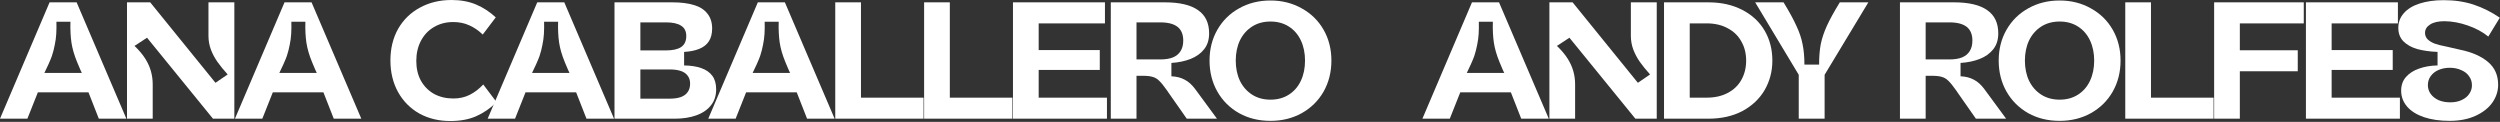 <svg width="636" height="31" viewBox="0 0 636 31" fill="none" xmlns="http://www.w3.org/2000/svg">
<rect x="0" y="0" width="636" height="31" fill="#333333" stroke="none"/>
<path d="M623.171 30.747C620.708 30.747 618.542 30.435 616.673 29.812C614.833 29.19 613.404 28.298 612.384 27.137C611.365 25.948 610.855 24.589 610.855 23.06C610.855 21.673 611.266 20.512 612.087 19.578C612.908 18.643 614.012 17.936 615.399 17.454C616.815 16.945 618.386 16.676 620.113 16.647V13.207C618.16 13.123 616.447 12.882 614.975 12.486C613.503 12.061 612.328 11.41 611.45 10.532C610.572 9.654 610.133 8.508 610.133 7.092C610.133 5.648 610.601 4.402 611.535 3.355C612.469 2.279 613.814 1.458 615.569 0.892C617.325 0.326 619.363 0.042 621.685 0.042C624.488 0.042 627.036 0.425 629.329 1.189C631.622 1.954 633.831 3.058 635.954 4.502L633.024 9.3C631.608 8.14 629.881 7.205 627.843 6.498C625.832 5.79 623.85 5.422 621.897 5.393C620.283 5.393 619.052 5.677 618.202 6.243C617.353 6.781 616.928 7.489 616.928 8.366C616.928 8.989 617.141 9.527 617.565 9.98C617.99 10.405 618.585 10.773 619.349 11.084C620.142 11.367 621.147 11.622 622.364 11.848L625.889 12.655C628.89 13.278 631.24 14.312 632.939 15.756C634.666 17.2 635.529 19.139 635.529 21.574C635.529 23.188 635.034 24.702 634.043 26.118C633.052 27.505 631.622 28.623 629.754 29.473C627.885 30.322 625.691 30.747 623.171 30.747ZM623.341 26.033C624.473 26.033 625.45 25.835 626.271 25.438C627.121 25.042 627.758 24.518 628.182 23.867C628.635 23.216 628.862 22.494 628.862 21.701C628.862 20.823 628.621 20.059 628.14 19.408C627.687 18.728 627.021 18.205 626.144 17.837C625.294 17.44 624.318 17.242 623.214 17.242C622.166 17.242 621.218 17.426 620.368 17.794C619.519 18.162 618.853 18.686 618.372 19.365C617.891 20.017 617.65 20.781 617.65 21.659C617.65 22.48 617.891 23.23 618.372 23.909C618.853 24.561 619.519 25.084 620.368 25.481C621.246 25.849 622.237 26.033 623.341 26.033Z" fill="white"/>
<path d="M586.627 0.595H610.027V5.946H591.553L593.167 4.417V14.227L591.553 12.74H608.71V17.794H591.553L593.167 16.393V26.457L591.553 24.844H610.536V30.195H586.627V0.595Z" fill="white"/>
<path d="M563.275 0.595H586.08V5.946H568.201L569.815 4.417V14.227L568.201 12.783H584.551V18.134H568.201L569.815 16.393V30.195H563.275V0.595Z" fill="white"/>
<path d="M540.669 0.595H547.209V26.457L545.595 24.844H563.134V30.195H540.669V0.595Z" fill="white"/>
<path d="M523.969 30.747C520.996 30.747 518.335 30.096 515.985 28.793C513.635 27.463 511.795 25.636 510.464 23.315C509.133 20.965 508.468 18.332 508.468 15.416C508.468 12.5 509.133 9.881 510.464 7.559C511.795 5.238 513.635 3.426 515.985 2.123C518.335 0.793 520.996 0.127 523.969 0.127C526.913 0.127 529.56 0.793 531.91 2.123C534.288 3.426 536.143 5.238 537.474 7.559C538.804 9.881 539.47 12.5 539.47 15.416C539.47 18.332 538.804 20.965 537.474 23.315C536.143 25.636 534.288 27.463 531.91 28.793C529.56 30.096 526.913 30.747 523.969 30.747ZM523.969 25.353C525.752 25.353 527.31 24.929 528.64 24.079C529.971 23.23 530.99 22.055 531.698 20.554C532.406 19.054 532.76 17.341 532.76 15.416C532.76 13.491 532.406 11.778 531.698 10.277C530.99 8.777 529.971 7.602 528.64 6.752C527.31 5.903 525.752 5.478 523.969 5.478C522.185 5.478 520.628 5.903 519.297 6.752C517.967 7.602 516.933 8.777 516.197 10.277C515.489 11.778 515.135 13.491 515.135 15.416C515.135 17.341 515.489 19.054 516.197 20.554C516.933 22.055 517.967 23.23 519.297 24.079C520.628 24.929 522.185 25.353 523.969 25.353Z" fill="white"/>
<path d="M483.347 0.595H497.107C500.872 0.595 503.689 1.26 505.558 2.591C507.427 3.893 508.361 5.861 508.361 8.494C508.361 10.107 507.936 11.452 507.087 12.528C506.237 13.604 505.091 14.425 503.647 14.991C502.203 15.557 500.575 15.897 498.763 16.01V19.408C500.066 19.464 501.184 19.748 502.118 20.257C503.081 20.738 503.973 21.531 504.794 22.635L504.921 22.805L510.357 30.195H502.67L497.999 23.527C497.885 23.357 497.772 23.188 497.659 23.018C496.838 21.857 496.173 21.036 495.663 20.554C495.182 20.073 494.644 19.748 494.049 19.578C493.455 19.38 492.591 19.28 491.459 19.28H488.274L489.887 17.709V30.195H483.347V0.595ZM488.274 15.119H495.918C497.22 15.119 498.296 14.949 499.145 14.609C500.023 14.241 500.674 13.703 501.099 12.995C501.552 12.287 501.778 11.396 501.778 10.32C501.778 8.763 501.297 7.602 500.334 6.837C499.372 6.073 497.9 5.691 495.918 5.691H488.274L489.887 4.034V16.647L488.274 15.119Z" fill="white"/>
<path d="M457.599 19.026L446.515 0.595H453.734C455.178 2.944 456.268 4.94 457.004 6.583C457.769 8.196 458.293 9.753 458.576 11.254C458.887 12.726 459.043 14.453 459.043 16.435H462.78C462.78 14.453 462.922 12.712 463.205 11.211C463.516 9.711 464.04 8.154 464.776 6.54C465.512 4.926 466.602 2.944 468.046 0.595H475.308L464.181 19.026V30.195H457.599V19.026Z" fill="white"/>
<path d="M423.327 0.595H434.581C437.921 0.595 440.823 1.246 443.286 2.548C445.75 3.822 447.632 5.577 448.935 7.814C450.237 10.051 450.888 12.585 450.888 15.416C450.888 18.134 450.237 20.625 448.935 22.89C447.632 25.127 445.75 26.91 443.286 28.241C440.823 29.544 437.921 30.195 434.581 30.195H423.327V0.595ZM428.253 24.844H434.156C436.223 24.844 438.006 24.447 439.507 23.655C441.036 22.862 442.196 21.758 442.989 20.342C443.81 18.898 444.221 17.256 444.221 15.416C444.221 13.576 443.81 11.948 442.989 10.532C442.196 9.088 441.036 7.97 439.507 7.177C438.006 6.356 436.223 5.946 434.156 5.946H428.253L429.867 4.374V26.457L428.253 24.844Z" fill="white"/>
<path d="M394.168 0.595H400.071L416.676 21.064L419.776 18.941C418.729 17.78 417.865 16.718 417.186 15.756C416.506 14.793 415.954 13.76 415.529 12.655C415.105 11.523 414.892 10.348 414.892 9.131V0.595H421.475V30.195H416.039L399.264 9.598L396.079 11.679C397.268 12.811 398.203 13.93 398.882 15.034C400.099 16.987 400.708 19.125 400.708 21.446V30.195H394.168V0.595Z" fill="white"/>
<path d="M387 30.195L383.815 22.083L385.811 23.485H370.056L372.052 22.083L368.824 30.195H361.859L374.472 0.595H381.352L394.008 30.195H387ZM376.214 5.521C376.242 6.625 376.228 7.658 376.171 8.621C376.114 9.555 375.987 10.49 375.789 11.424C375.619 12.33 375.378 13.264 375.067 14.227C374.699 15.274 373.906 17.044 372.689 19.535L371.754 18.558H384.07L383.136 19.535C382.541 18.318 381.989 17.072 381.48 15.798C380.743 14.014 380.262 12.358 380.036 10.829C379.809 9.272 379.724 7.503 379.781 5.521H376.214Z" fill="white"/>
<path d="M323.209 30.747C320.236 30.747 317.575 30.096 315.225 28.793C312.875 27.463 311.034 25.636 309.704 23.315C308.373 20.965 307.708 18.332 307.708 15.416C307.708 12.5 308.373 9.881 309.704 7.559C311.034 5.238 312.875 3.426 315.225 2.123C317.575 0.793 320.236 0.127 323.209 0.127C326.153 0.127 328.8 0.793 331.15 2.123C333.528 3.426 335.383 5.238 336.713 7.559C338.044 9.881 338.709 12.5 338.709 15.416C338.709 18.332 338.044 20.965 336.713 23.315C335.383 25.636 333.528 27.463 331.15 28.793C328.8 30.096 326.153 30.747 323.209 30.747ZM323.209 25.353C324.992 25.353 326.549 24.929 327.88 24.079C329.211 23.23 330.23 22.055 330.938 20.554C331.646 19.054 331.999 17.341 331.999 15.416C331.999 13.491 331.646 11.778 330.938 10.277C330.23 8.777 329.211 7.602 327.88 6.752C326.549 5.903 324.992 5.478 323.209 5.478C321.425 5.478 319.868 5.903 318.537 6.752C317.207 7.602 316.173 8.777 315.437 10.277C314.729 11.778 314.375 13.491 314.375 15.416C314.375 17.341 314.729 19.054 315.437 20.554C316.173 22.055 317.207 23.23 318.537 24.079C319.868 24.929 321.425 25.353 323.209 25.353Z" fill="white"/>
<path d="M282.587 0.595H296.347C300.112 0.595 302.929 1.26 304.798 2.591C306.666 3.893 307.601 5.861 307.601 8.494C307.601 10.107 307.176 11.452 306.327 12.528C305.477 13.604 304.331 14.425 302.887 14.991C301.443 15.557 299.815 15.897 298.003 16.01V19.408C299.305 19.464 300.424 19.748 301.358 20.257C302.321 20.738 303.212 21.531 304.033 22.635L304.161 22.805L309.597 30.195H301.91L297.239 23.527C297.125 23.357 297.012 23.188 296.899 23.018C296.078 21.857 295.412 21.036 294.903 20.554C294.421 20.073 293.884 19.748 293.289 19.578C292.694 19.38 291.831 19.28 290.698 19.28H287.513L289.127 17.709V30.195H282.587V0.595ZM287.513 15.119H295.158C296.46 15.119 297.536 14.949 298.385 14.609C299.263 14.241 299.914 13.703 300.339 12.995C300.792 12.287 301.018 11.396 301.018 10.32C301.018 8.763 300.537 7.602 299.574 6.837C298.612 6.073 297.139 5.691 295.158 5.691H287.513L289.127 4.034V16.647L287.513 15.119Z" fill="white"/>
<path d="M257.7 0.595H281.1V5.946H262.627L264.24 4.417V14.227L262.627 12.74H279.784V17.794H262.627L264.24 16.393V26.457L262.627 24.844H281.61V30.195H257.7V0.595Z" fill="white"/>
<path d="M235.094 0.595H241.635V26.457L240.021 24.844H257.56V30.195H235.094V0.595Z" fill="white"/>
<path d="M212.489 0.595H219.029V26.457L217.415 24.844H234.954V30.195H212.489V0.595Z" fill="white"/>
<path d="M205.321 30.195L202.136 22.083L204.132 23.485H188.376L190.372 22.083L187.145 30.195H180.18L192.793 0.595H199.673L212.328 30.195H205.321ZM194.534 5.521C194.562 6.625 194.548 7.658 194.492 8.621C194.435 9.555 194.307 10.49 194.109 11.424C193.939 12.33 193.699 13.264 193.387 14.227C193.019 15.274 192.227 17.044 191.009 19.535L190.075 18.558H202.391L201.456 19.535C200.862 18.318 200.31 17.072 199.8 15.798C199.064 14.014 198.583 12.358 198.356 10.829C198.13 9.272 198.045 7.503 198.101 5.521H194.534Z" fill="white"/>
<path d="M156.327 0.595H171.064C173.215 0.595 175.027 0.821 176.499 1.274C178 1.699 179.147 2.421 179.939 3.44C180.76 4.431 181.171 5.705 181.171 7.262C181.171 8.564 180.888 9.654 180.322 10.532C179.755 11.381 178.934 12.018 177.858 12.443C176.811 12.868 175.537 13.123 174.036 13.207V16.647C175.763 16.676 177.221 16.902 178.41 17.327C179.628 17.752 180.562 18.403 181.213 19.28C181.865 20.158 182.19 21.305 182.19 22.72C182.19 24.362 181.737 25.735 180.831 26.84C179.953 27.944 178.722 28.779 177.136 29.345C175.551 29.912 173.711 30.195 171.616 30.195H156.327V0.595ZM170.384 25.099C171.46 25.099 172.38 24.971 173.144 24.716C173.937 24.433 174.532 24.009 174.928 23.442C175.353 22.876 175.565 22.154 175.565 21.276C175.565 20.455 175.353 19.776 174.928 19.238C174.532 18.7 173.951 18.304 173.187 18.049C172.423 17.794 171.488 17.667 170.384 17.667H162.91V25.099H170.384ZM169.407 12.825C171.134 12.825 172.423 12.542 173.272 11.976C174.15 11.381 174.588 10.447 174.588 9.173C174.588 7.956 174.15 7.078 173.272 6.54C172.423 5.974 171.134 5.691 169.407 5.691H162.91V12.825H169.407Z" fill="white"/>
<path d="M149.202 30.195L146.017 22.083L148.013 23.485H132.257L134.253 22.083L131.026 30.195H124.061L136.674 0.595H143.554L156.209 30.195H149.202ZM138.415 5.521C138.443 6.625 138.429 7.658 138.373 8.621C138.316 9.555 138.189 10.49 137.99 11.424C137.82 12.33 137.58 13.264 137.268 14.227C136.9 15.274 136.108 17.044 134.89 19.535L133.956 18.558H146.272L145.337 19.535C144.743 18.318 144.191 17.072 143.681 15.798C142.945 14.014 142.464 12.358 142.237 10.829C142.011 9.272 141.926 7.503 141.982 5.521H138.415Z" fill="white"/>
<path d="M114.527 30.789C111.611 30.789 108.992 30.152 106.67 28.878C104.377 27.576 102.579 25.764 101.277 23.442C99.975 21.092 99.323 18.403 99.323 15.373C99.323 12.344 99.975 9.669 101.277 7.347C102.608 5.025 104.448 3.228 106.798 1.954C109.176 0.651 111.866 0 114.867 0C117.217 0 119.297 0.382 121.109 1.147C122.921 1.911 124.592 3.001 126.121 4.417L122.808 8.791C121.761 7.772 120.628 6.993 119.411 6.455C118.193 5.889 116.82 5.606 115.291 5.606C113.479 5.606 111.851 6.03 110.407 6.88C108.992 7.701 107.888 8.862 107.095 10.362C106.302 11.863 105.906 13.576 105.906 15.501C105.906 17.426 106.302 19.11 107.095 20.554C107.916 21.998 109.034 23.117 110.45 23.909C111.894 24.674 113.522 25.056 115.334 25.056C116.891 25.056 118.278 24.745 119.496 24.122C120.741 23.499 121.888 22.621 122.936 21.489L126.333 25.99C124.747 27.547 123.02 28.737 121.152 29.558C119.312 30.379 117.103 30.789 114.527 30.789Z" fill="white"/>
<path d="M84.909 30.195L81.724 22.083L83.72 23.485H67.965L69.961 22.083L66.733 30.195H59.769L72.382 0.595H79.261L91.917 30.195H84.909ZM74.123 5.521C74.151 6.625 74.137 7.658 74.08 8.621C74.024 9.555 73.896 10.49 73.698 11.424C73.528 12.33 73.287 13.264 72.976 14.227C72.608 15.274 71.815 17.044 70.598 19.535L69.664 18.558H81.979L81.045 19.535C80.45 18.318 79.898 17.072 79.389 15.798C78.653 14.014 78.171 12.358 77.945 10.829C77.718 9.272 77.633 7.503 77.69 5.521H74.123Z" fill="white"/>
<path d="M32.309 0.595H38.212L54.817 21.064L57.917 18.941C56.869 17.78 56.006 16.718 55.326 15.756C54.647 14.793 54.095 13.76 53.67 12.655C53.245 11.523 53.033 10.348 53.033 9.131V0.595H59.616V30.195H54.18L37.405 9.598L34.22 11.679C35.409 12.811 36.343 13.93 37.023 15.034C38.24 16.987 38.849 19.125 38.849 21.446V30.195H32.309V0.595Z" fill="white"/>
<path d="M25.141 30.195L21.956 22.083L23.952 23.485H8.196L10.192 22.083L6.965 30.195H0L12.613 0.595H19.493L32.148 30.195H25.141ZM14.354 5.521C14.382 6.625 14.368 7.658 14.312 8.621C14.255 9.555 14.128 10.49 13.93 11.424C13.76 12.33 13.519 13.264 13.207 14.227C12.839 15.274 12.047 17.044 10.829 19.535L9.895 18.558H22.211L21.276 19.535C20.682 18.318 20.13 17.072 19.62 15.798C18.884 14.014 18.403 12.358 18.176 10.829C17.95 9.272 17.865 7.503 17.921 5.521H14.354Z" fill="white"/>
</svg>
